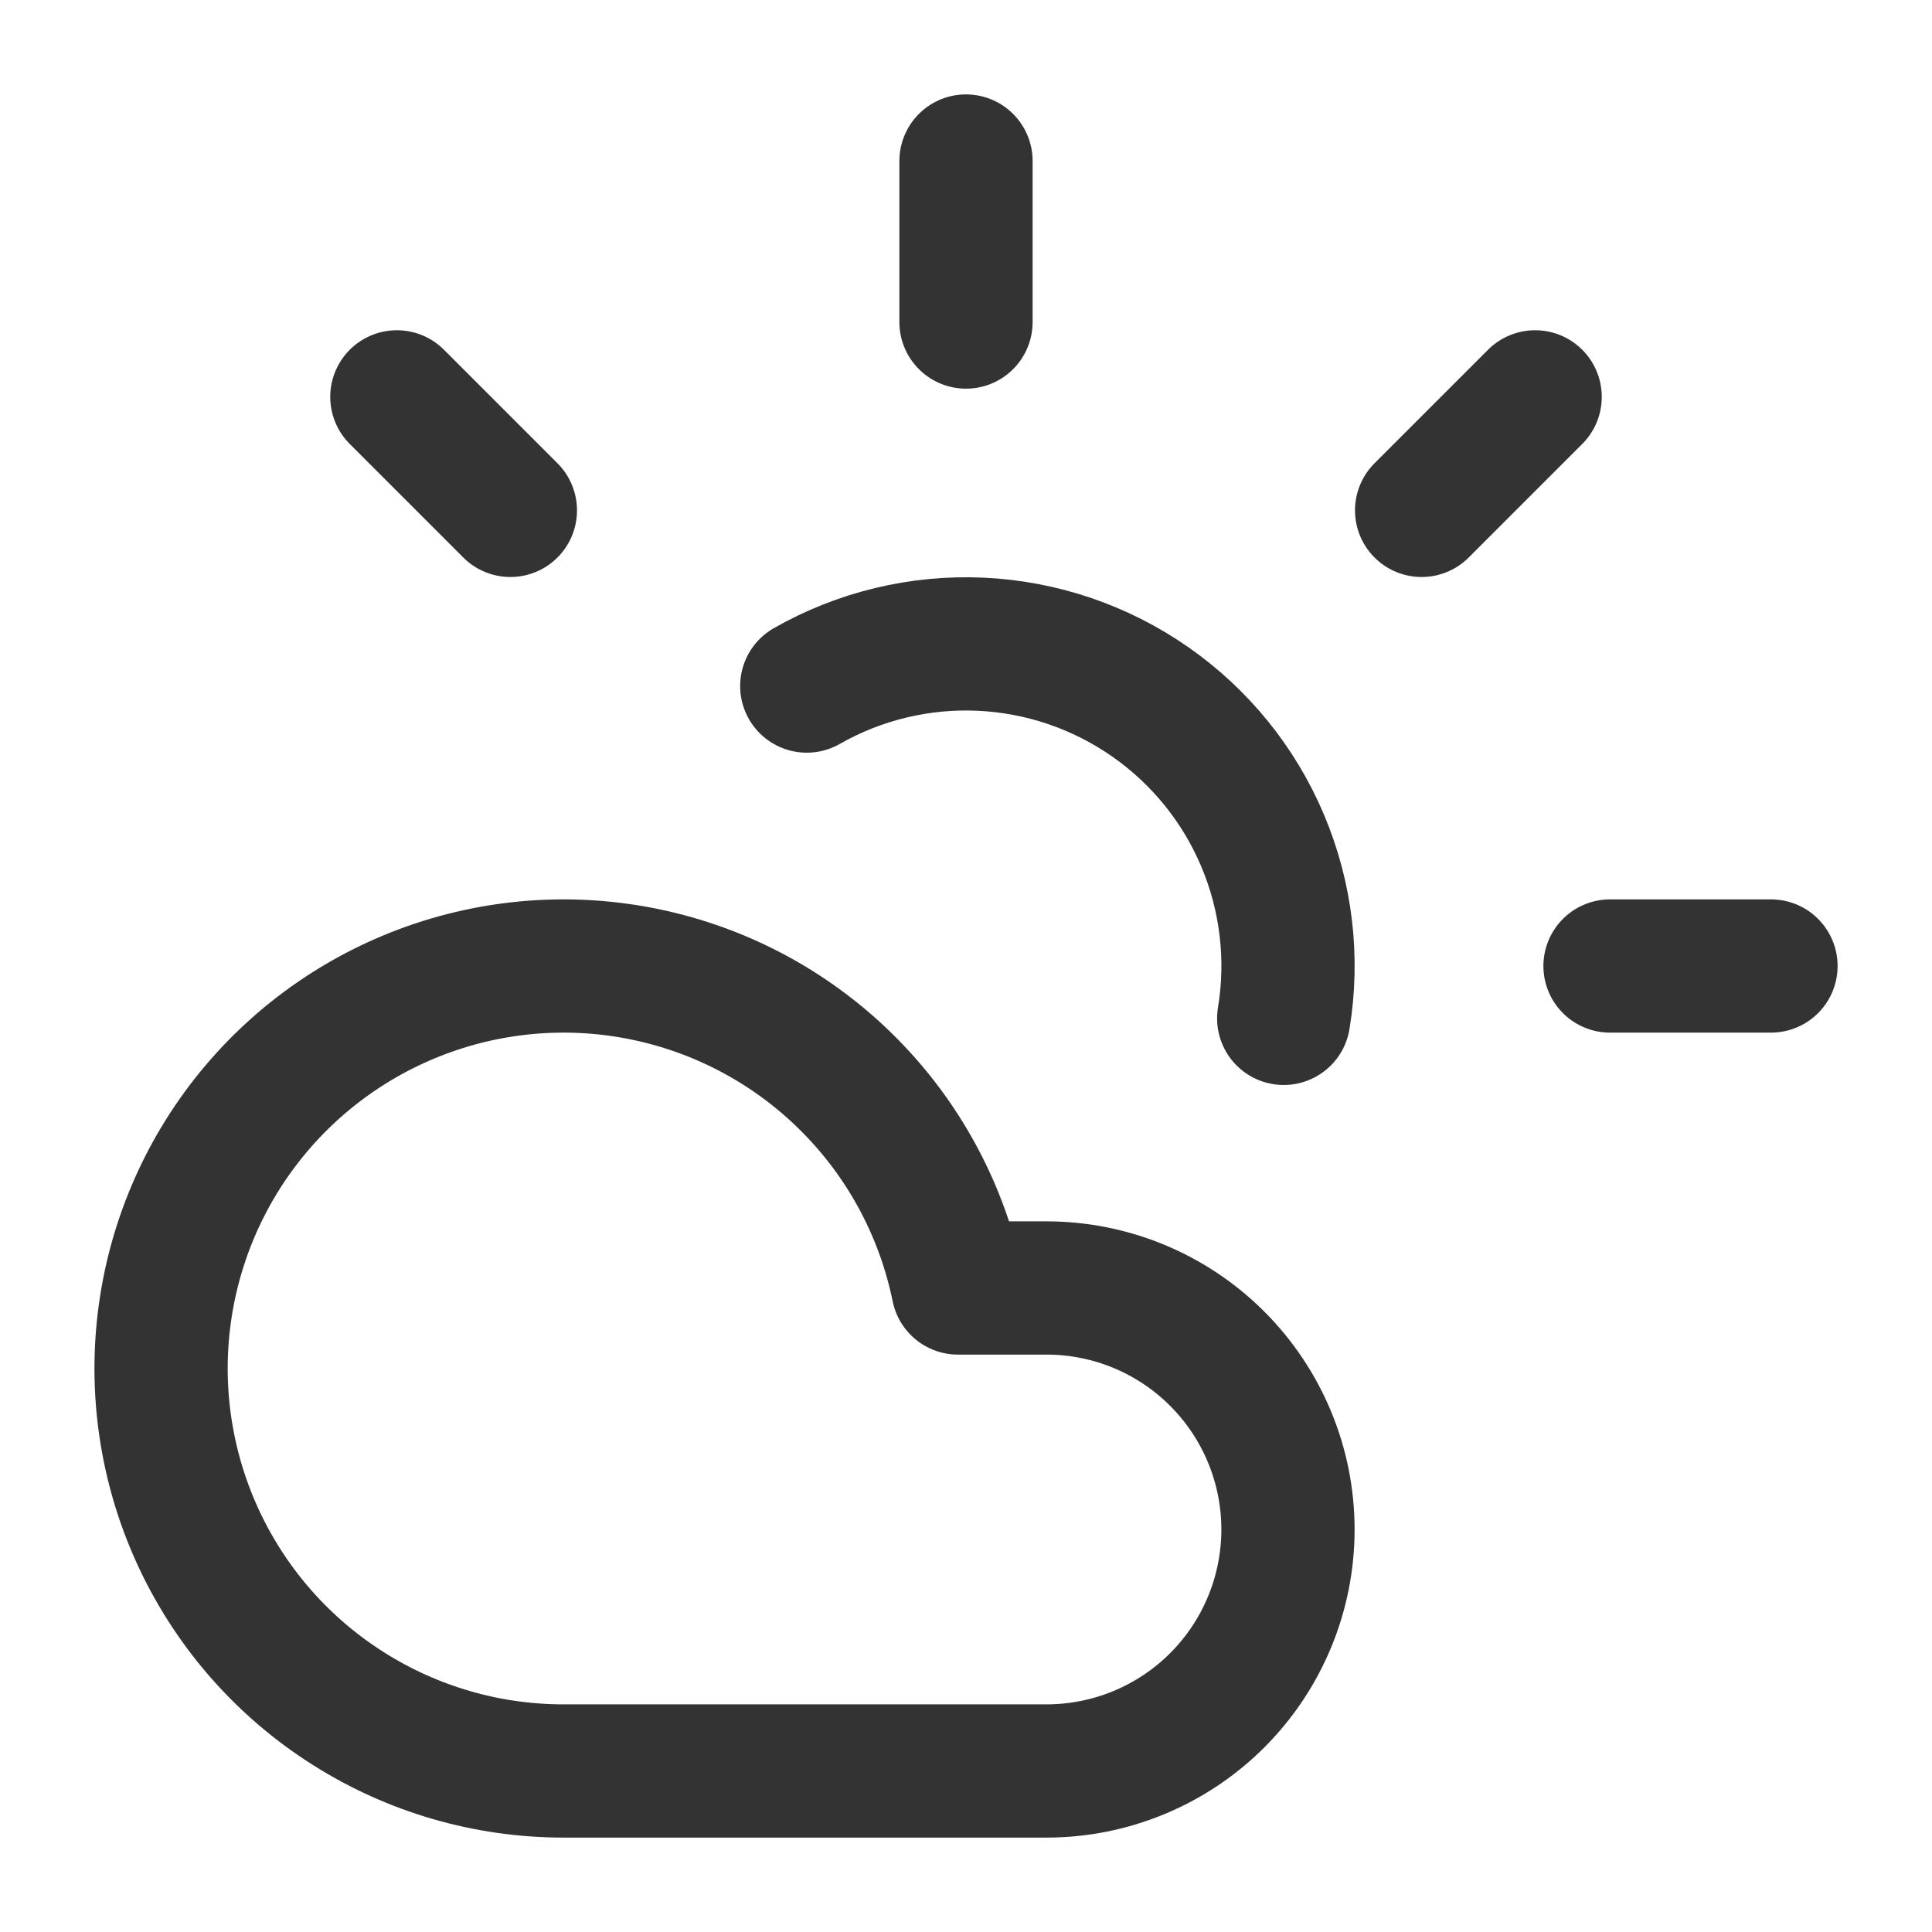 <?xml version="1.0" encoding="UTF-8"?> <svg xmlns="http://www.w3.org/2000/svg" width="29" height="29" viewBox="0 0 29 29" fill="none"><path d="M14.5 2.417V4.834" stroke="#333333" stroke-width="2" stroke-linecap="round" stroke-linejoin="round"></path><path d="M5.957 5.957L7.661 7.661" stroke="#333333" stroke-width="2" stroke-linecap="round" stroke-linejoin="round"></path><path d="M24.167 14.5H26.583" stroke="#333333" stroke-width="2" stroke-linecap="round" stroke-linejoin="round"></path><path d="M23.043 5.957L21.339 7.661" stroke="#333333" stroke-width="2" stroke-linecap="round" stroke-linejoin="round"></path><path d="M19.269 15.286C19.418 14.385 19.308 13.46 18.953 12.619C18.599 11.778 18.012 11.055 17.263 10.533C16.514 10.011 15.633 9.712 14.721 9.67C13.809 9.628 12.903 9.846 12.11 10.298" stroke="#333333" stroke-width="2" stroke-linecap="round" stroke-linejoin="round"></path><path d="M15.708 26.583H8.458C7.315 26.583 6.196 26.259 5.23 25.647C4.263 25.036 3.491 24.164 3.001 23.131C2.511 22.098 2.324 20.947 2.462 19.813C2.6 18.678 3.057 17.605 3.78 16.72C4.503 15.835 5.463 15.173 6.547 14.811C7.631 14.449 8.796 14.402 9.906 14.676C11.016 14.949 12.025 15.532 12.817 16.357C13.609 17.181 14.15 18.213 14.379 19.333H15.708C16.67 19.333 17.592 19.715 18.271 20.395C18.951 21.075 19.333 21.997 19.333 22.958C19.333 23.92 18.951 24.842 18.271 25.522C17.592 26.201 16.67 26.583 15.708 26.583Z" stroke="#333333" stroke-width="2" stroke-linecap="round" stroke-linejoin="round"></path></svg> 